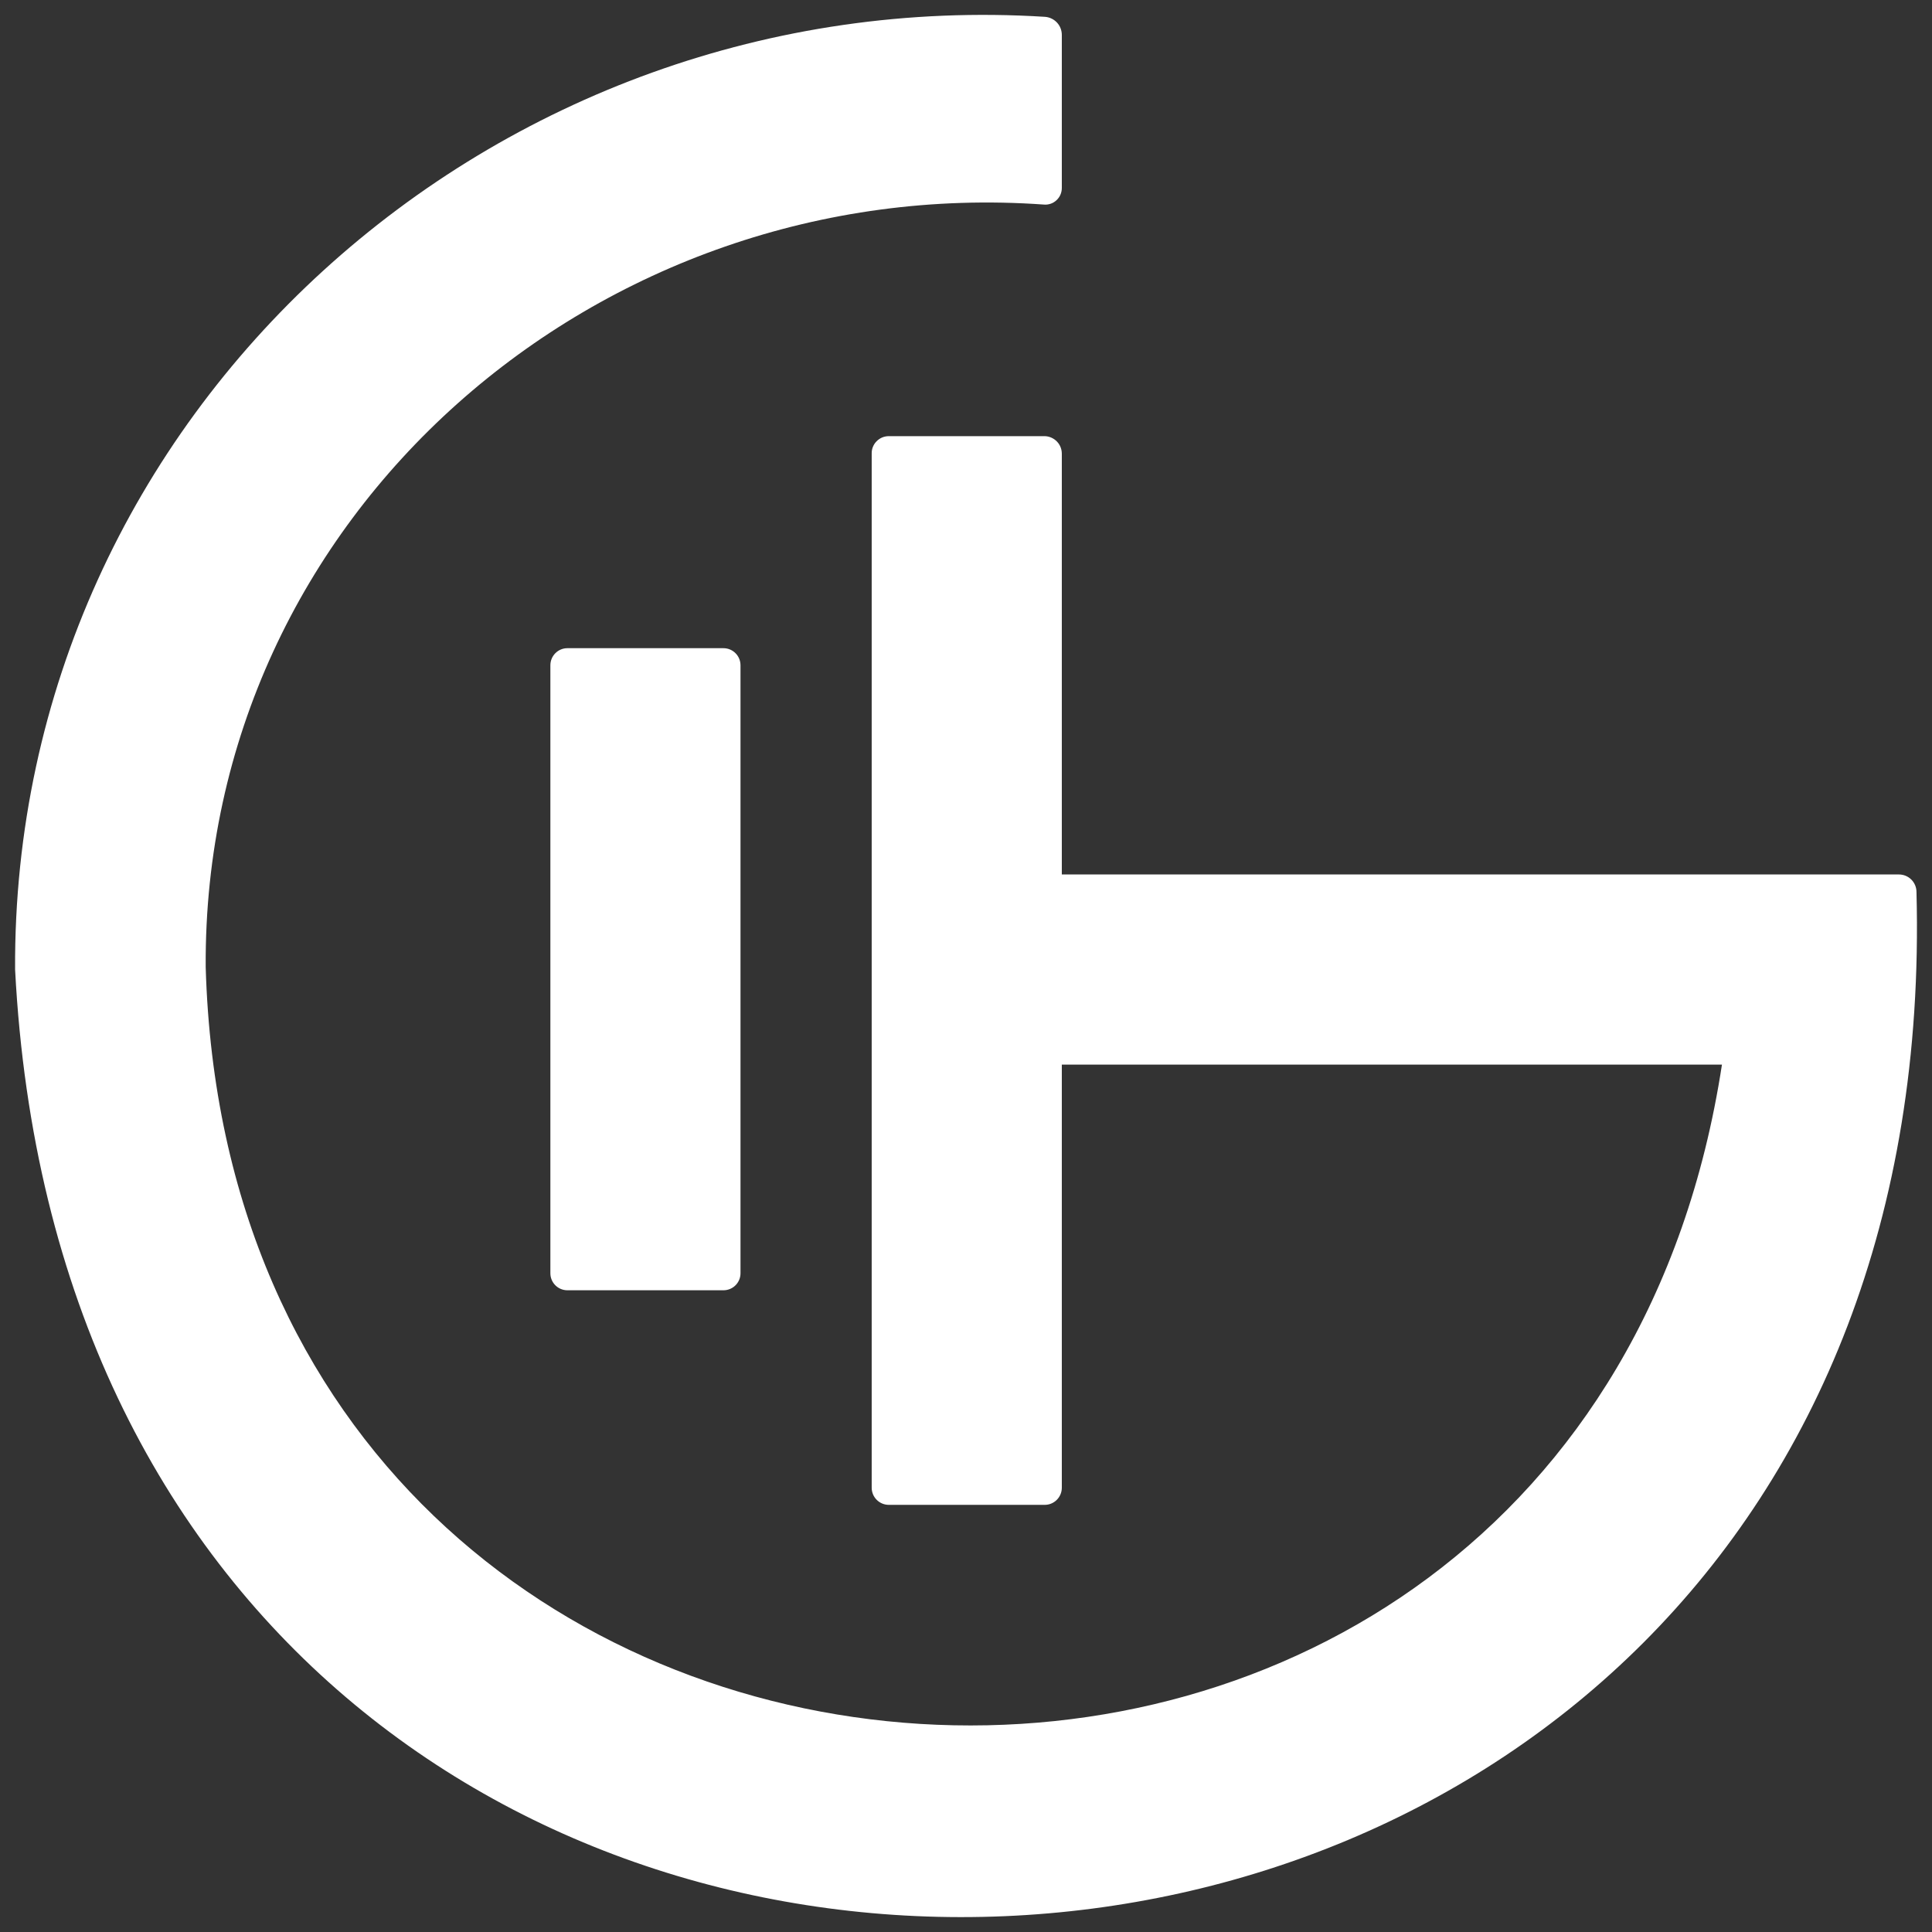 <svg width="32" height="32" viewBox="0 0 32 32" fill="none" xmlns="http://www.w3.org/2000/svg">
<rect x="0" y="0" width="32" height="32" fill="#333333" stroke="none"/>
<g clip-path="url(#clip0_1518_1633)">
<path d="M17.587 14.484V7.515C17.587 7.439 17.558 7.366 17.505 7.312C17.452 7.258 17.38 7.226 17.305 7.224H14.72C14.683 7.224 14.645 7.232 14.611 7.246C14.576 7.261 14.544 7.283 14.518 7.31C14.491 7.337 14.471 7.369 14.457 7.404C14.443 7.439 14.437 7.477 14.438 7.515V24.642C14.438 24.717 14.468 24.789 14.521 24.842C14.574 24.895 14.646 24.925 14.72 24.925H17.305C17.38 24.925 17.451 24.895 17.504 24.842C17.557 24.789 17.587 24.717 17.587 24.642V17.633H28.521C26.147 33.113 3.859 31.813 3.407 16.018C3.359 8.5 9.94 2.864 17.288 3.388C17.326 3.392 17.365 3.387 17.401 3.375C17.437 3.363 17.47 3.343 17.498 3.317C17.526 3.291 17.549 3.26 17.564 3.225C17.579 3.19 17.587 3.152 17.587 3.114V0.578C17.587 0.503 17.559 0.43 17.508 0.375C17.457 0.32 17.388 0.286 17.313 0.279C8.212 -0.294 0.201 6.812 0.25 16.058C1.38 37.861 32.316 36.497 31.743 14.774C31.743 14.697 31.712 14.623 31.658 14.569C31.603 14.514 31.529 14.484 31.452 14.484H17.587Z" fill="white"/>
<path d="M11.982 10.736H9.398C9.242 10.736 9.116 10.863 9.116 11.019V21.089C9.116 21.245 9.242 21.371 9.398 21.371H11.982C12.139 21.371 12.265 21.245 12.265 21.089V11.019C12.265 10.863 12.139 10.736 11.982 10.736Z" fill="white"/>
</g>
<defs>
<clipPath id="clip0_1518_1633">
<rect width="32" height="32" fill="white"/>
</clipPath>
</defs>
</svg>
